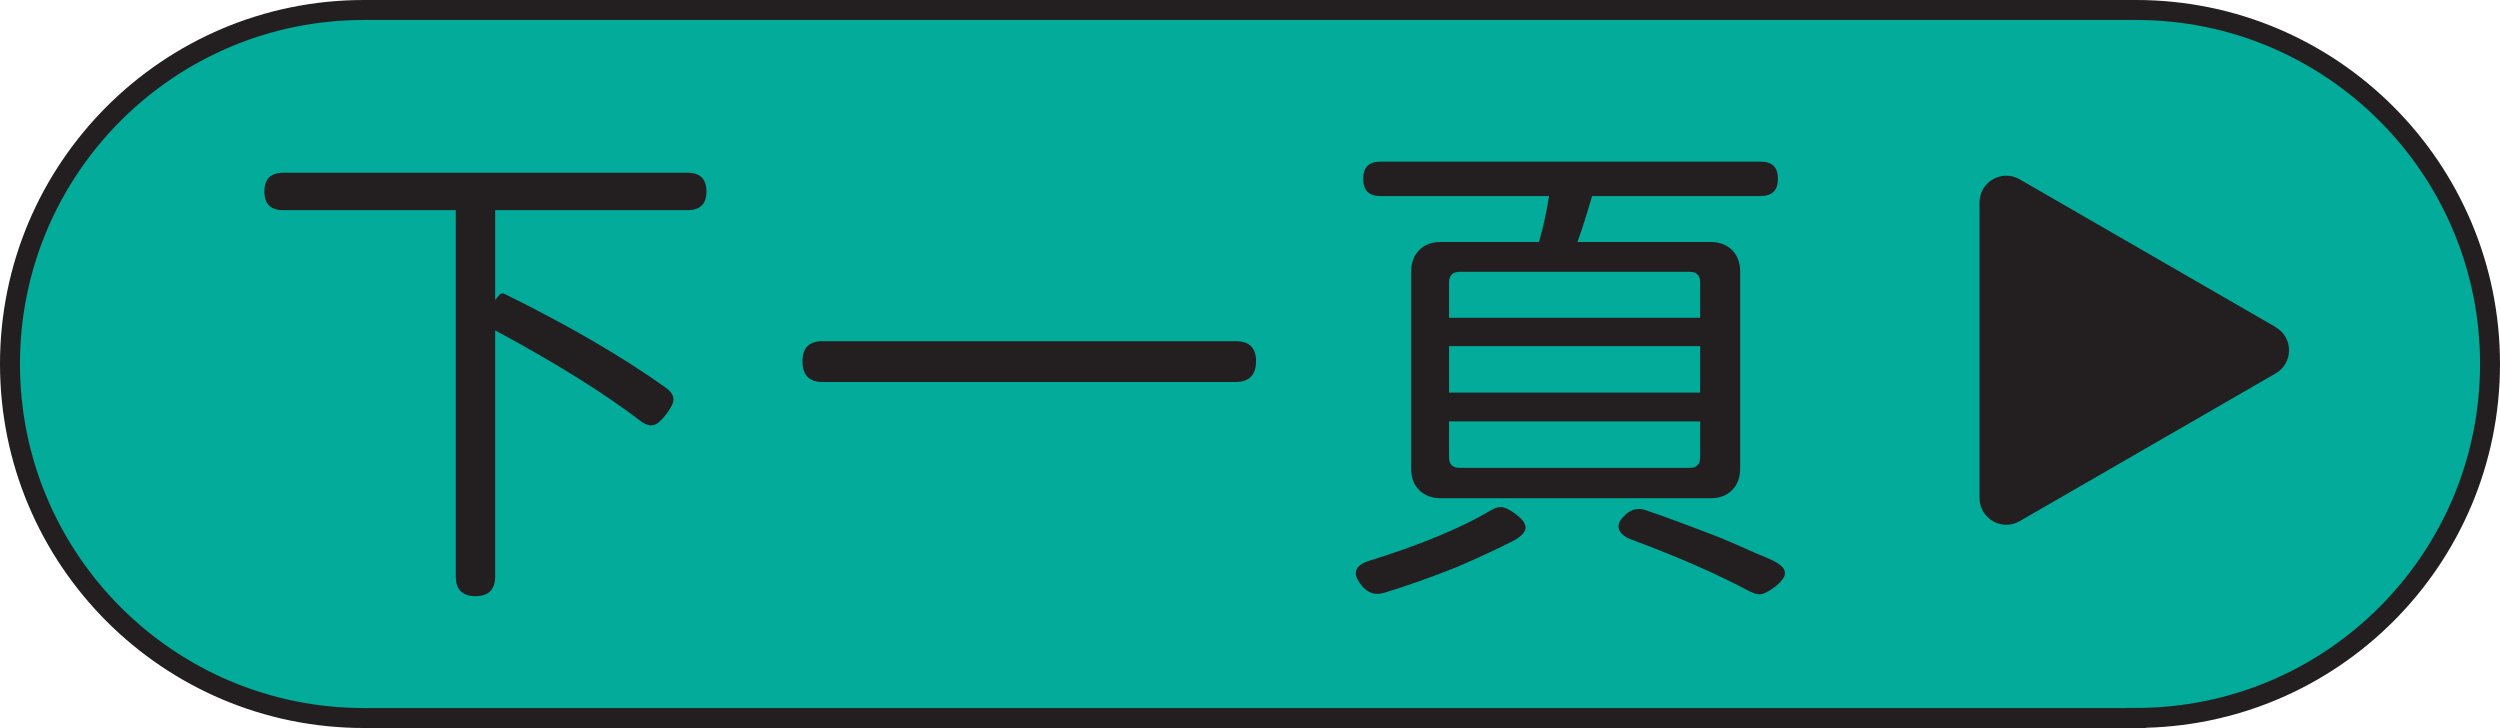 <?xml version="1.0" encoding="UTF-8"?>
<svg id="Layer_1" data-name="Layer 1" xmlns="http://www.w3.org/2000/svg" viewBox="0 0 248.04 72.23">
  <defs>
    <style>
      .cls-1 {
        fill: #02ab9a;
        stroke: #231f20;
        stroke-miterlimit: 10;
        stroke-width: 1.98px;
      }

      .cls-2 {
        fill: #231f20;
      }
    </style>
  </defs>
  <path class="cls-1" d="M211.93,71.24H36.11C16.72,71.24,.99,55.51,.99,36.11H.99C.99,16.72,16.72,.99,36.11,.99H211.93c19.4,0,35.12,15.73,35.12,35.12h0c0,19.4-15.72,35.12-35.12,35.12Z"/>
  <path class="cls-2" d="M225.78,32.45l-25.4-14.66c-1.77-1.02-3.98,.26-3.98,2.3v29.32c0,2.04,2.21,3.32,3.98,2.3l25.4-14.66c1.77-1.02,1.77-3.57,0-4.59Z"/>
  <g>
    <path class="cls-2" d="M47.18,59.15c-1.3,0-1.96-.65-1.96-1.96V20.85H28.08c-1.24,0-1.85-.62-1.85-1.85s.62-1.86,1.85-1.86h40.15c1.24,0,1.86,.62,1.86,1.86s-.62,1.85-1.86,1.85h-19.1v8.92l.4-.5c.17-.17,.35-.2,.55-.1,6.32,3.11,11.63,6.2,15.94,9.27,.53,.37,.8,.77,.8,1.2,0,.33-.23,.81-.7,1.43-.47,.62-.87,.98-1.2,1.08-.4,.13-.87,0-1.4-.4-3.58-2.74-8.37-5.73-14.39-8.97v24.41c0,1.3-.65,1.96-1.96,1.96Z"/>
    <path class="cls-2" d="M81.62,37.9c-1.34,0-2-.68-2-2.05s.67-2,2-2h41c1.34,0,2,.67,2,2s-.67,2.05-2,2.05h-41Z"/>
    <path class="cls-2" d="M135.15,58.15c-1.07-1.24-.79-2.09,.85-2.56,4.95-1.54,8.92-3.19,11.93-4.96,.43-.27,.83-.37,1.2-.3,.3,.07,.68,.27,1.15,.6,.7,.5,1.06,.96,1.08,1.38,.02,.42-.34,.84-1.08,1.28-1.7,.87-3.61,1.75-5.71,2.66-2.61,1.04-5.01,1.89-7.22,2.56-.87,.27-1.6,.05-2.21-.65Zm7.77-8.72c-.87,0-1.57-.27-2.11-.8-.54-.53-.8-1.24-.8-2.11V26.92c0-.87,.27-1.57,.8-2.11s1.24-.8,2.11-.8h9.77c.4-1.37,.74-2.89,1-4.56h-16.74c-1.14,0-1.7-.57-1.7-1.71s.57-1.7,1.7-1.7h37.75c1.14,0,1.7,.57,1.7,1.7s-.57,1.71-1.7,1.71h-16.74c-.5,1.74-.99,3.26-1.45,4.56h13.23c.87,0,1.57,.27,2.11,.8,.53,.54,.8,1.24,.8,2.11v19.6c0,.87-.27,1.57-.8,2.11s-1.24,.8-2.11,.8h-26.82Zm.85-17.9h24.91v-3.51c0-.7-.35-1.05-1.05-1.05h-22.81c-.7,0-1.05,.35-1.05,1.05v3.51Zm0,7.42h24.91v-4.61h-24.91v4.61Zm1.05,7.47h22.81c.7,0,1.05-.35,1.05-1.05v-3.56h-24.91v3.56c0,.7,.35,1.05,1.05,1.05Zm28.82,12.28c-3.18-1.7-7.05-3.41-11.63-5.11-.77-.27-1.23-.63-1.38-1.08s.06-.93,.63-1.43c.6-.57,1.29-.72,2.06-.45,1.57,.53,3.93,1.4,7.07,2.61,.23,.1,.4,.17,.5,.2,.73,.3,1.8,.77,3.21,1.4,.8,.33,1.39,.58,1.75,.75,.83,.4,1.25,.82,1.25,1.25s-.38,.93-1.15,1.5c-.47,.33-.85,.53-1.15,.6-.33,.07-.72-.02-1.15-.25Z"/>
  </g>
</svg>